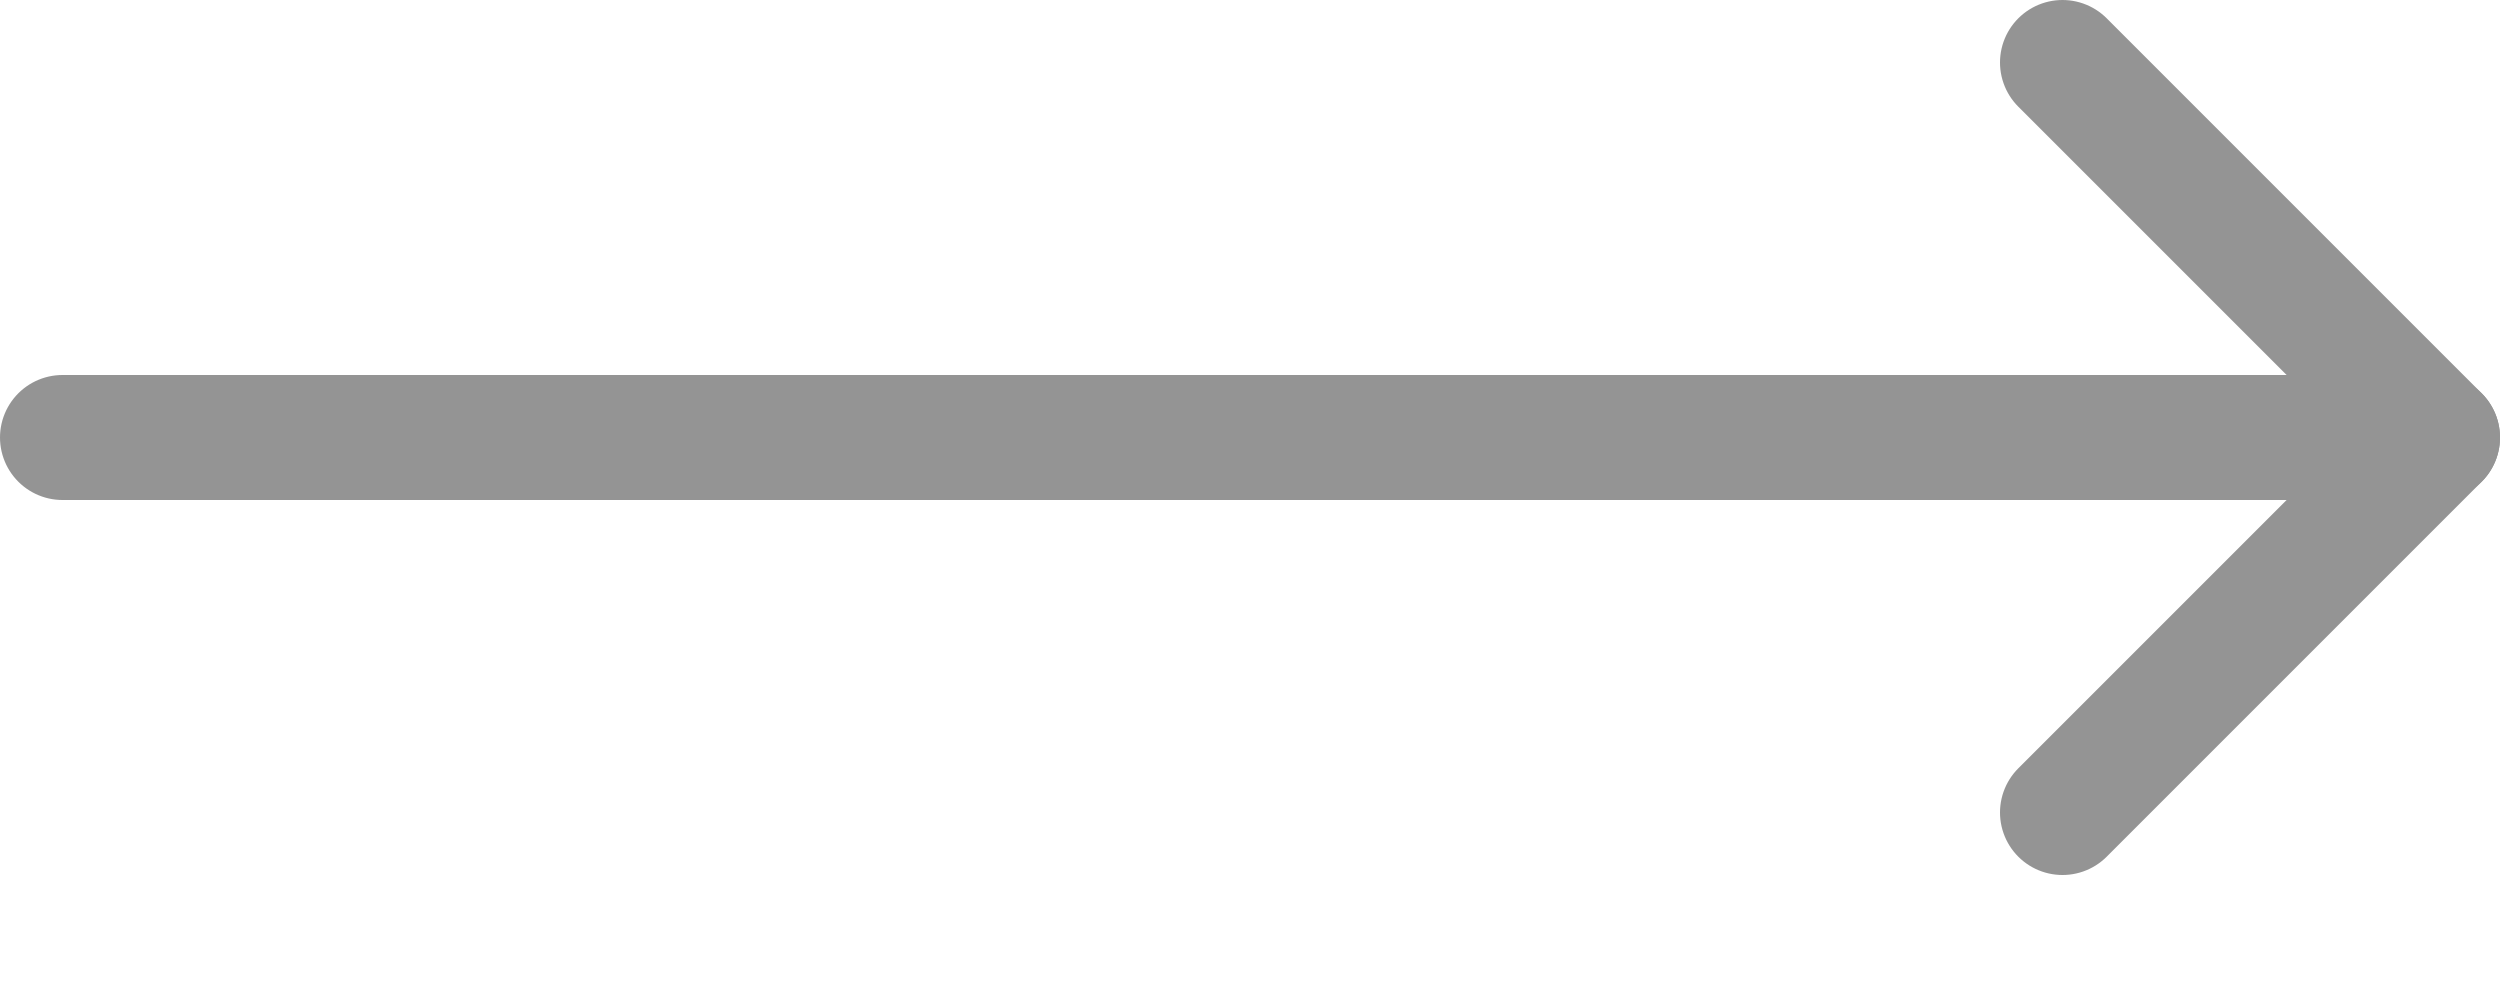 <svg xmlns="http://www.w3.org/2000/svg" width="20" height="8" viewBox="0 0 20 8"><line x1="0.5" y1="3.5" x2="19.5" y2="3.5" style="fill:none;stroke:#949494;stroke-linecap:round;stroke-linejoin:round"/><polyline points="16.5 6.5 19.5 3.5 16.5 0.5" style="fill:none;stroke:#949494;stroke-linecap:round;stroke-linejoin:round"/></svg>